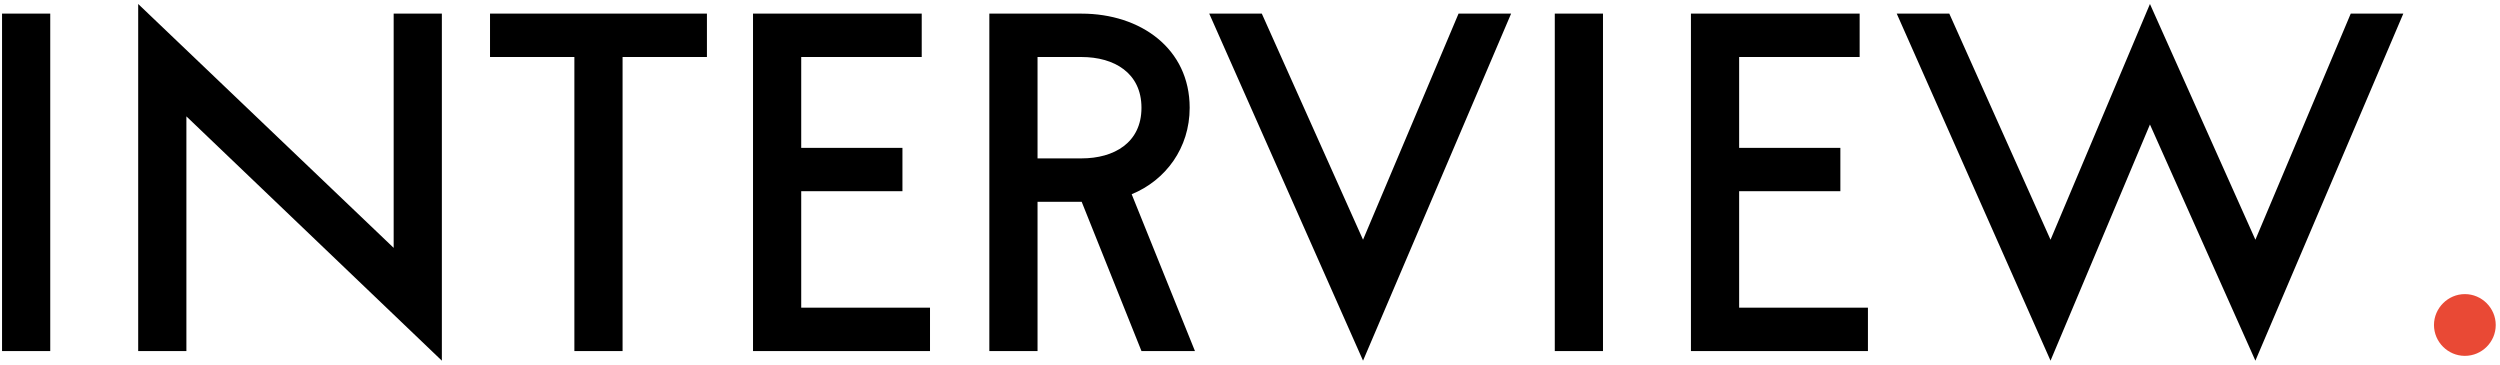 <?xml version="1.0" encoding="UTF-8"?> <svg xmlns="http://www.w3.org/2000/svg" width="527" height="77" viewBox="0 0 527 77" fill="none"> <path d="M0.431 74H10.592V2.873H0.431V74ZM82.984 2.873V52.249L29.131 0.841V74H39.292V24.529L93.145 76.032V2.873H82.984ZM131.239 12.018H149.021V2.873H103.296V12.018H121.078V74H131.239V12.018ZM168.897 40.31H190.235V31.165H168.897V12.018H194.299V2.873H158.736V74H196.046V64.855H168.897V40.31ZM228.016 42.533L240.622 74H251.895L238.558 40.945C245.735 37.992 250.783 31.197 250.783 22.719C250.783 10.24 240.432 2.873 227.985 2.873H208.552V74H218.713V42.533H228.016ZM227.985 12.018C234.843 12.018 240.622 15.352 240.622 22.719C240.622 30.085 234.843 33.388 227.985 33.388H218.713V12.018H227.985ZM307.46 2.873L287.328 50.534L265.99 2.873H254.908L287.328 76.032L318.542 2.873H307.46ZM327.749 74H337.91V2.873H327.749V74ZM366.611 40.31H387.949V31.165H366.611V12.018H392.013V2.873H356.45V74H393.76V64.855H366.611V40.31ZM399.832 2.873L432.252 76.032L453.209 26.243L475.436 76.032L506.618 2.873H495.536L475.436 50.534L453.209 0.841L432.252 50.534L410.913 2.873H399.832Z" fill="black"></path> <path d="M519.591 61.997C516.035 61.997 513.082 64.95 513.082 68.507C513.082 72.095 516.035 75.016 519.591 75.016C523.18 75.016 526.101 72.095 526.101 68.507C526.101 64.95 523.18 61.997 519.591 61.997Z" fill="#E94935"></path> </svg> 